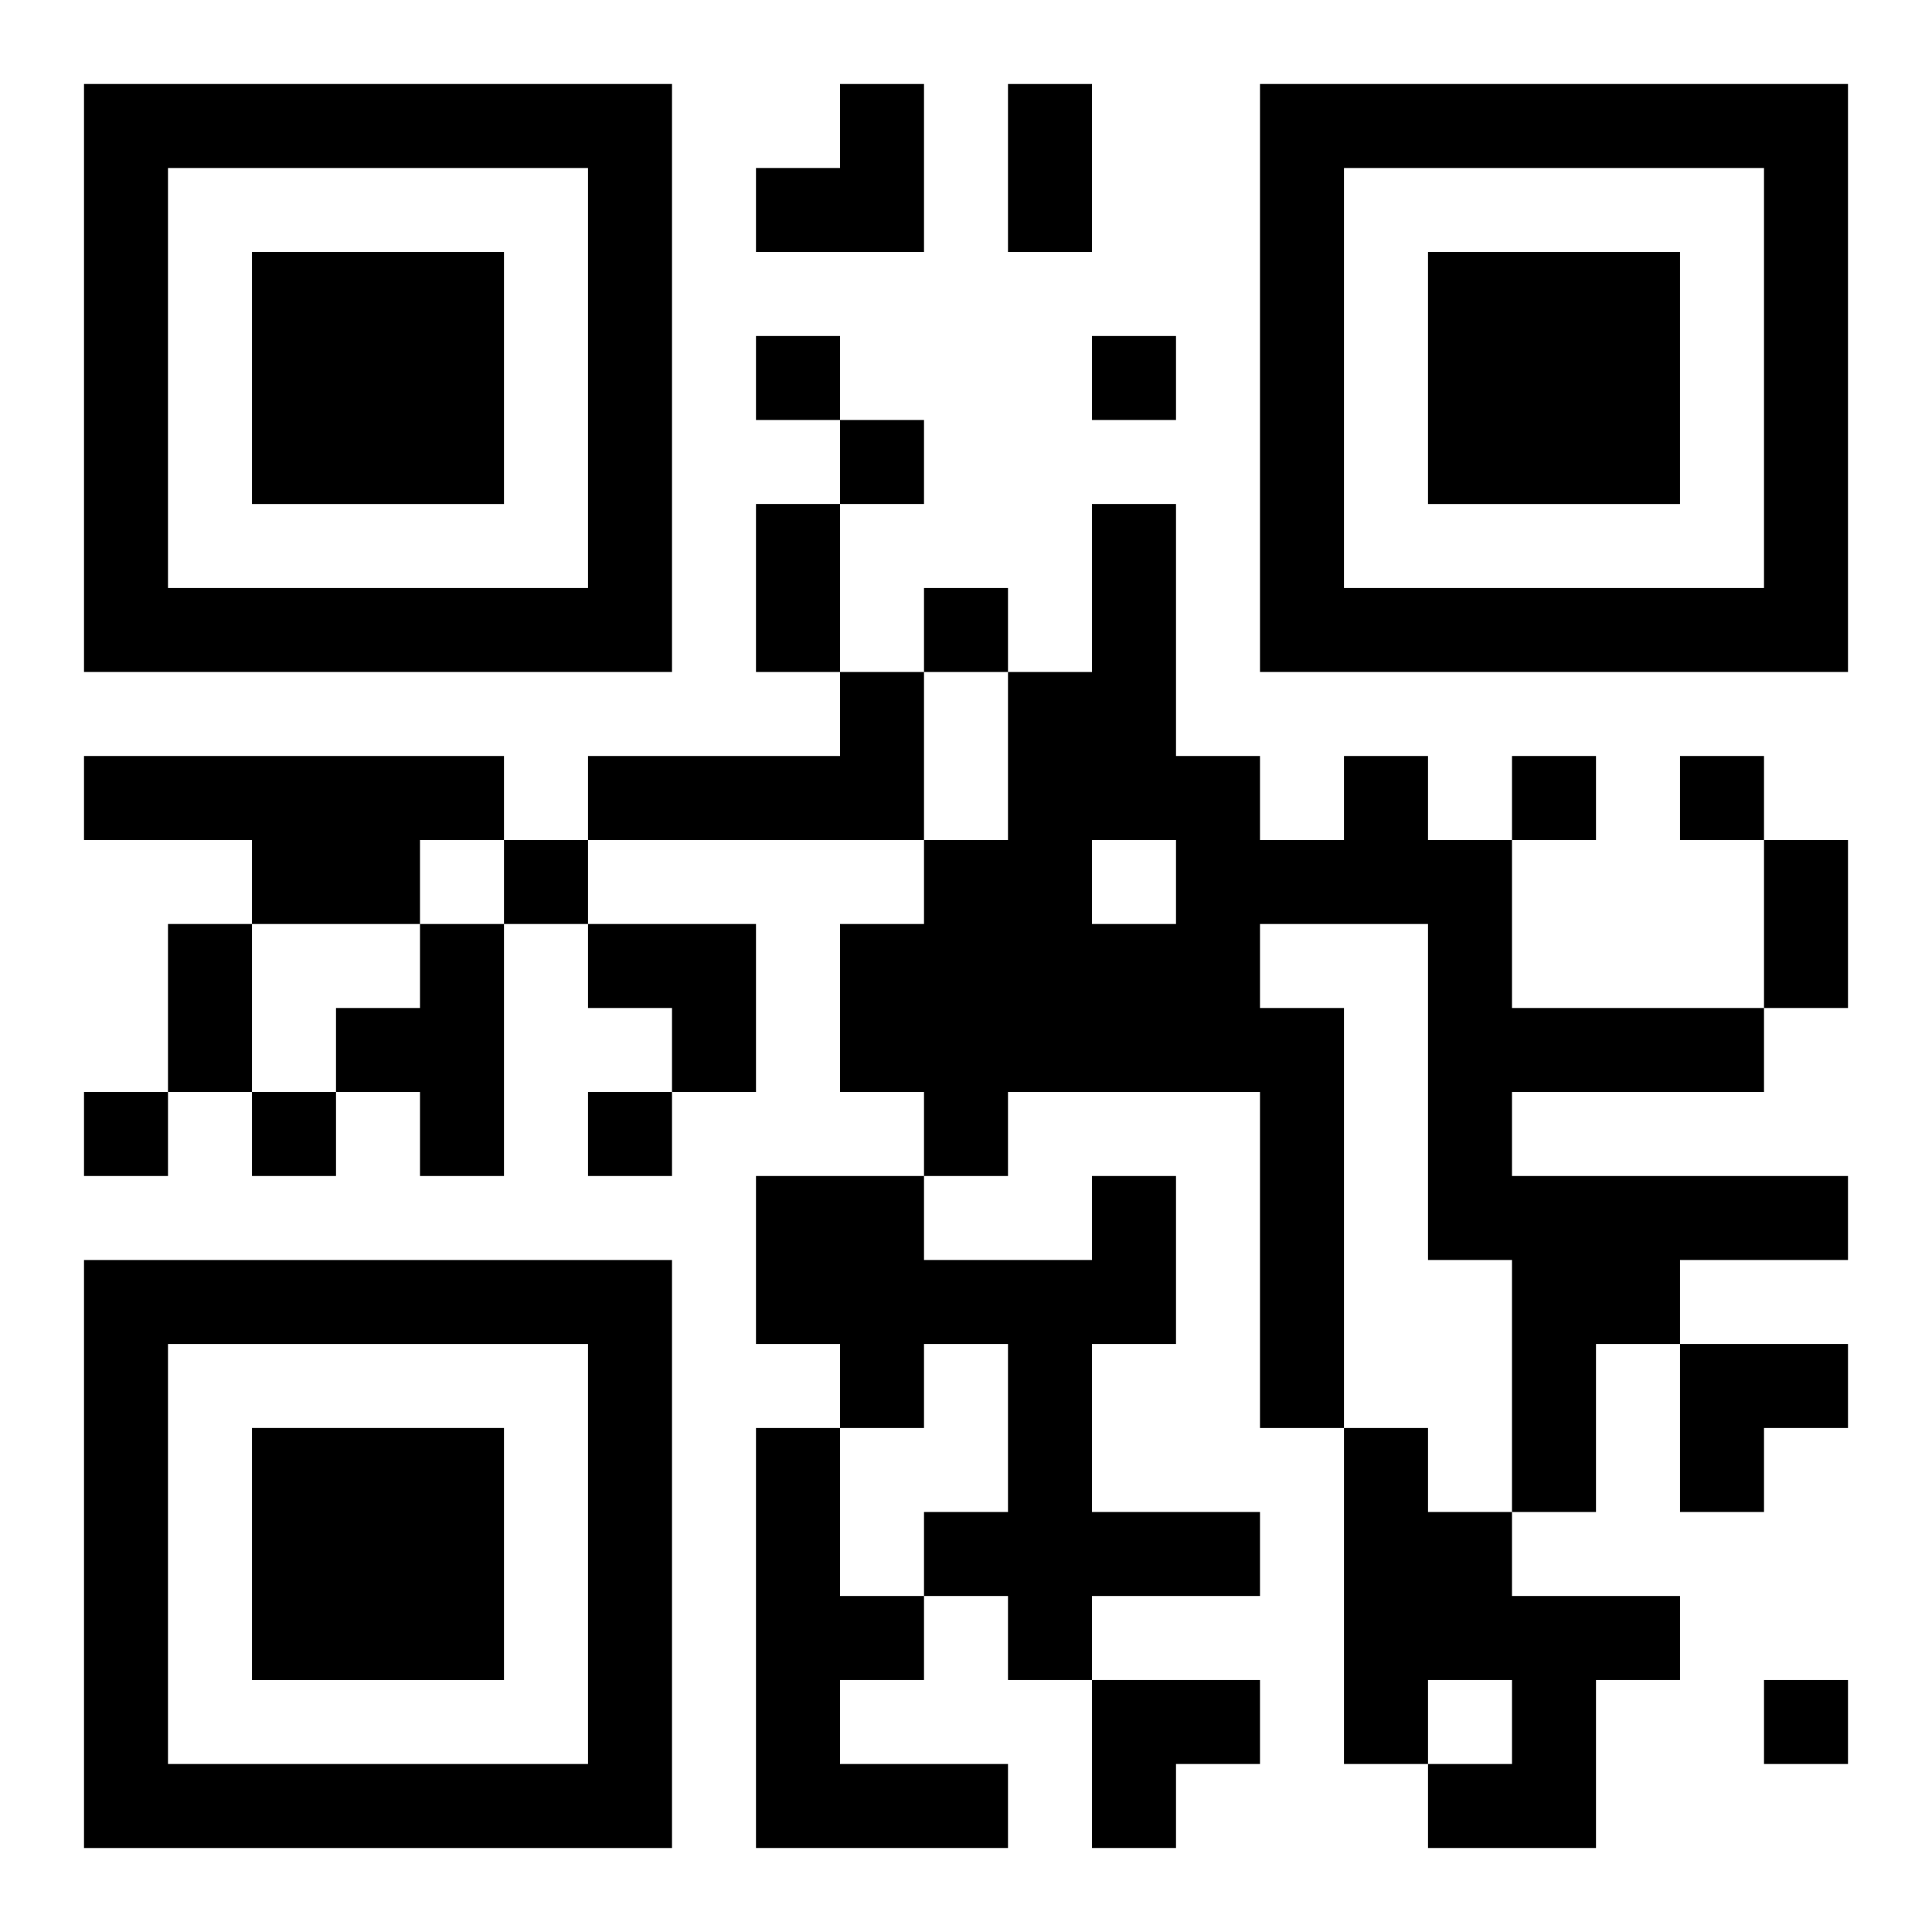 <?xml version="1.0" encoding="UTF-8"?>
<svg width="250" height="250" baseProfile="full" version="1.1" viewBox="-1 -1 23 23" xmlns="http://www.w3.org/2000/svg" xmlns:xlink="http://www.w3.org/1999/xlink"><symbol id="a"><path d="m0 7v7h7v-7h-7zm1 1h5v5h-5v-5zm1 1v3h3v-3h-3z"/></symbol><use y="-7" xlink:href="#a"/><use y="7" xlink:href="#a"/><use x="14" y="-7" xlink:href="#a"/><path d="m9 7h1v2h-4v-1h3v-1m-9 1h5v1h-1v1h-2v-1h-2v-1m15 0h1v1h1v2h3v1h-3v1h4v1h-2v1h-1v2h-1v-3h-1v-4h-2v1h1v5h-1v-4h-3v1h-1v-1h-1v-2h1v-1h1v-2h1v-2h1v3h1v1h1v-1m-3 1v1h1v-1h-1m-8 1h1v3h-1v-1h-1v-1h1v-1m8 3h1v2h-1v2h2v1h-2v1h-1v-1h-1v-1h1v-2h-1v1h-1v-1h-1v-2h2v1h2v-1m-4 3h1v2h1v1h-1v1h2v1h-3v-5m7 0h1v1h1v1h2v1h-1v2h-2v-1h1v-1h-1v1h-1v-4m-7-13v1h1v-1h-1m4 0v1h1v-1h-1m-3 1v1h1v-1h-1m1 2v1h1v-1h-1m7 2v1h1v-1h-1m2 0v1h1v-1h-1m-14 1v1h1v-1h-1m-5 3v1h1v-1h-1m2 0v1h1v-1h-1m4 0v1h1v-1h-1m14 7v1h1v-1h-1m-9-19h1v2h-1v-2m-3 5h1v2h-1v-2m12 4h1v2h-1v-2m-19 1h1v2h-1v-2m7-10m1 0h1v2h-2v-1h1zm-3 10h2v2h-1v-1h-1zm13 5h2v1h-1v1h-1zm-7 4h2v1h-1v1h-1z"/></svg>
